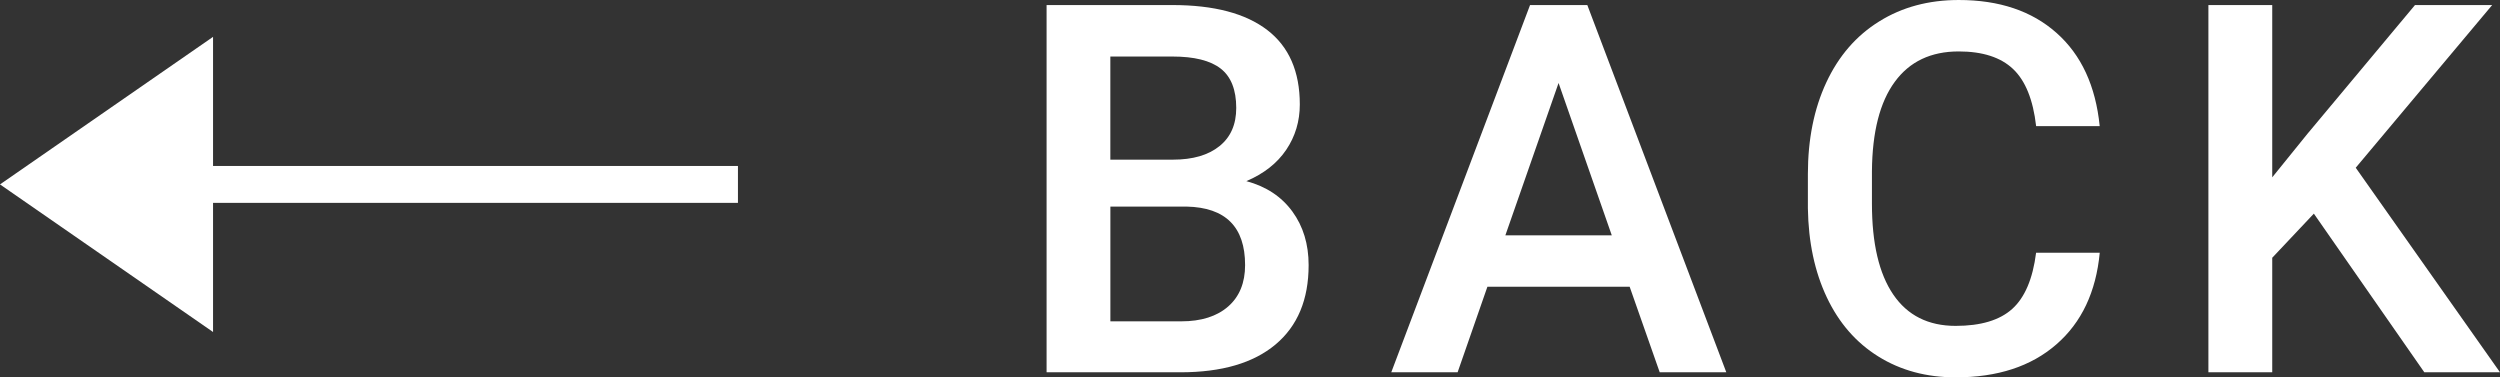 <?xml version="1.0" encoding="UTF-8"?><svg id="_レイヤー_2" xmlns="http://www.w3.org/2000/svg" width="67.756" height="10.227" viewBox="0 0 67.756 10.227"><rect x="0" y="0" width="67.756" height="10.227" fill="#333333" stroke="none"/><g id="T"><path d="M28.365,10.09V.137h3.411c1.126,0,1.982.226,2.57.677s.882,1.123.882,2.017c0,.456-.123.866-.369,1.23s-.606.647-1.08.848c.538.145.953.42,1.248.824.293.402.44.887.44,1.452,0,.935-.3,1.652-.899,2.153-.599.501-1.457.752-2.573.752h-3.63ZM30.094,4.327h1.695c.538,0,.958-.122,1.261-.366.304-.243.455-.589.455-1.035,0-.492-.141-.848-.42-1.066-.281-.219-.717-.328-1.31-.328h-1.682v2.796ZM30.094,5.599v3.11h1.921c.542,0,.966-.135,1.272-.403s.458-.643.458-1.121c0-1.034-.528-1.563-1.586-1.586h-2.064Z" fill="#fff" stroke-width="0"/><path d="M44.168,7.772h-3.856l-.807,2.317h-1.798L41.468.137h1.552l3.767,9.953h-1.805l-.814-2.317ZM40.798,6.378h2.885l-1.442-4.129-1.442,4.129Z" fill="#fff" stroke-width="0"/><path d="M56.908,6.85c-.101,1.062-.492,1.891-1.176,2.484-.684.596-1.593.893-2.728.893-.793,0-1.491-.188-2.096-.565-.604-.375-1.069-.91-1.397-1.603s-.499-1.497-.513-2.413v-.93c0-.939.166-1.766.499-2.481s.81-1.267,1.433-1.654c.621-.388,1.341-.581,2.156-.581,1.099,0,1.982.297,2.652.893.67.594,1.06,1.437,1.169,2.525h-1.723c-.082-.716-.29-1.231-.626-1.549-.334-.316-.825-.475-1.473-.475-.752,0-1.33.274-1.732.824-.404.55-.61,1.356-.619,2.419v.883c0,1.076.192,1.897.578,2.463.385.565.948.849,1.691.849.679,0,1.19-.152,1.531-.458s.559-.814.649-1.524h1.723Z" fill="#fff" stroke-width="0"/><path d="M62.711,5.79l-1.128,1.196v3.103h-1.73V.137h1.73v4.669l.957-1.183,2.912-3.486h2.092l-3.698,4.409,3.91,5.544h-2.051l-2.994-4.3Z" fill="#fff" stroke-width="0"/><rect x="2" y="4.498" width="18" height="1" fill="#fff" stroke-width="0"/><polygon points="5.774 8.998 0 4.998 5.774 .999 5.774 8.998" fill="#fff" stroke-width="0"/></g></svg>